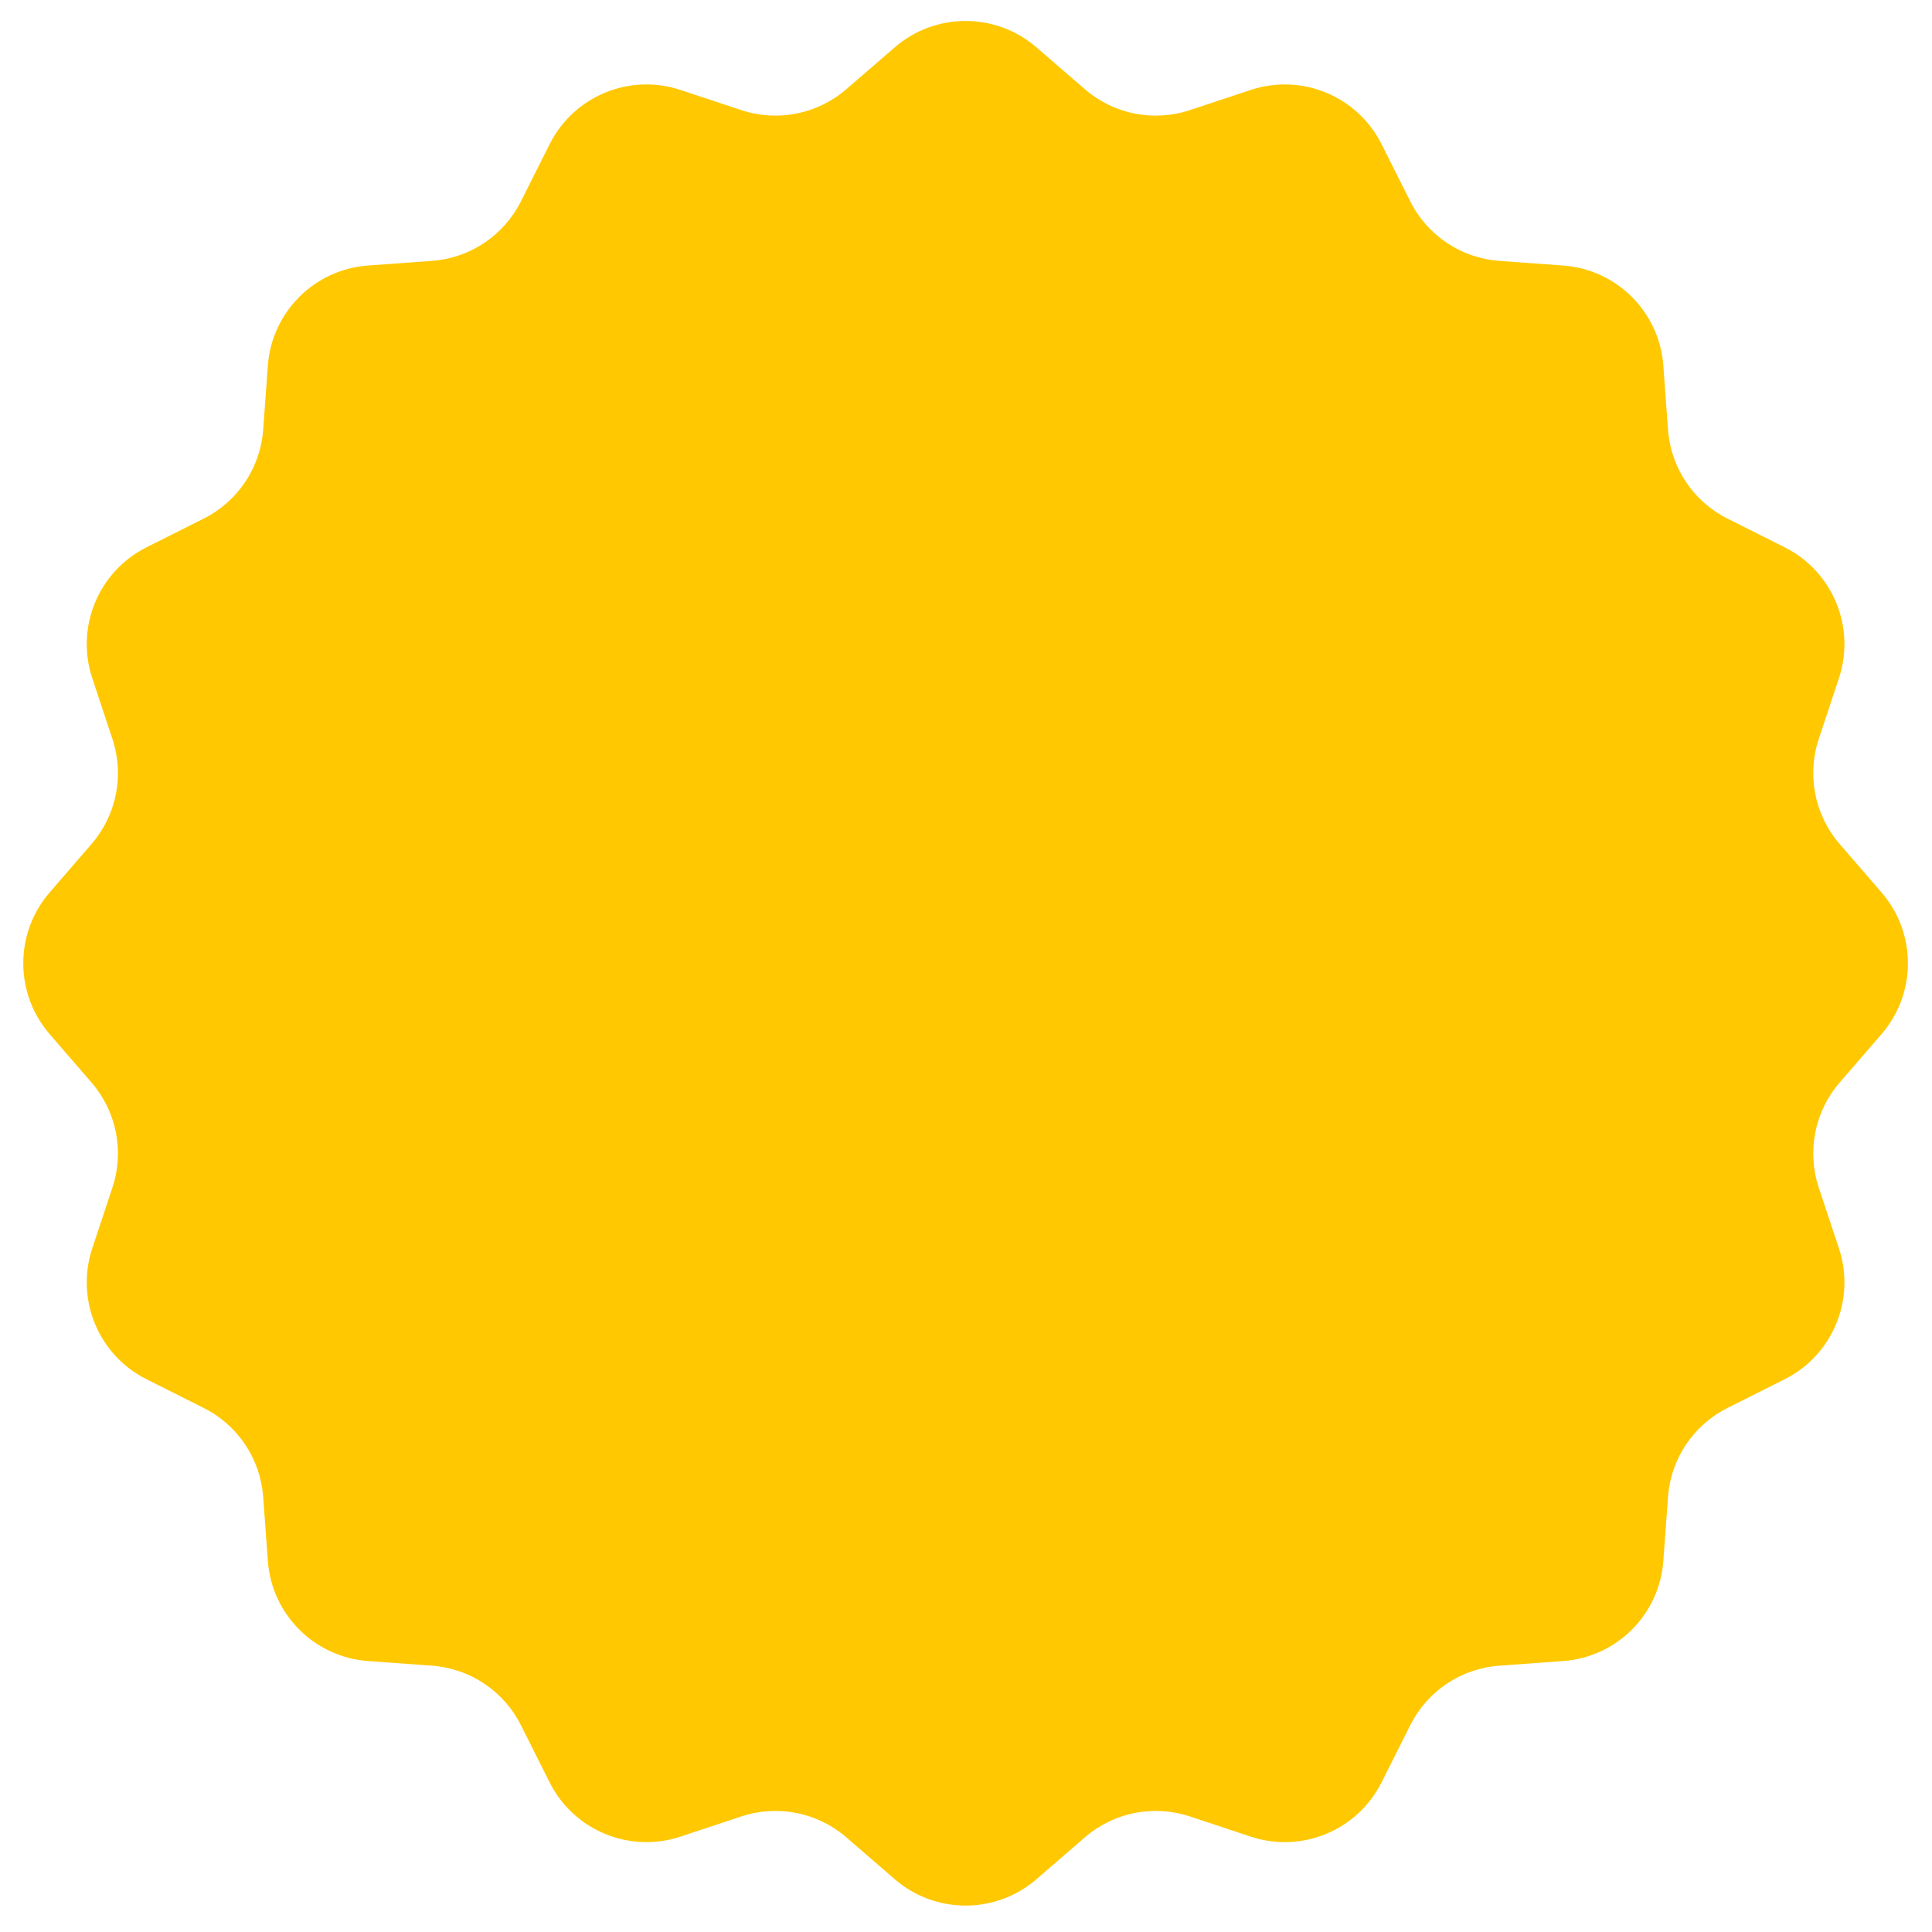<?xml version="1.0" encoding="utf-8"?>
<svg xmlns="http://www.w3.org/2000/svg" fill="none" height="100%" overflow="visible" preserveAspectRatio="none" style="display: block;" viewBox="0 0 167 167" width="100%">
<g filter="url(#filter0_d_0_172)" id="Outline">
<path d="M77.344 3.291C80.859 0.253 86.071 0.253 89.587 3.291L93.78 6.916C96.274 9.072 99.718 9.757 102.847 8.72L108.108 6.976C112.519 5.514 117.334 7.508 119.419 11.661L121.906 16.614C123.385 19.56 126.305 21.511 129.593 21.75L135.121 22.152C139.755 22.489 143.441 26.175 143.778 30.809L144.18 36.338C144.419 39.626 146.37 42.545 149.316 44.024L154.269 46.511C158.422 48.596 160.417 53.412 158.955 57.822L157.21 63.084C156.173 66.213 156.858 69.656 159.014 72.15L162.639 76.344C165.677 79.859 165.677 85.071 162.639 88.587L159.014 92.78C156.858 95.274 156.173 98.718 157.21 101.847L158.955 107.108C160.417 111.519 158.422 116.334 154.269 118.419L149.316 120.906C146.37 122.385 144.419 125.305 144.18 128.593L143.778 134.121C143.441 138.755 139.755 142.441 135.121 142.778L129.593 143.18C126.305 143.419 123.385 145.37 121.906 148.316L119.419 153.269C117.334 157.422 112.519 159.417 108.108 157.955L102.847 156.21C99.718 155.173 96.274 155.858 93.78 158.014L89.587 161.639C86.071 164.677 80.859 164.677 77.344 161.639L73.15 158.014C70.656 155.858 67.213 155.173 64.084 156.21L58.822 157.955C54.412 159.417 49.596 157.422 47.511 153.269L45.024 148.316C43.545 145.37 40.626 143.419 37.338 143.18L31.809 142.778C27.175 142.441 23.489 138.755 23.152 134.121L22.75 128.593C22.511 125.305 20.56 122.385 17.614 120.906L12.661 118.419C8.508 116.334 6.514 111.519 7.976 107.108L9.72 101.847C10.757 98.718 10.072 95.274 7.916 92.78L4.291 88.587C1.253 85.071 1.253 79.859 4.291 76.344L7.916 72.15C10.072 69.656 10.757 66.213 9.72 63.084L7.976 57.822C6.514 53.412 8.508 48.596 12.661 46.511L17.614 44.024C20.56 42.545 22.511 39.626 22.75 36.338L23.152 30.809C23.489 26.175 27.175 22.489 31.809 22.152L37.338 21.75C40.626 21.511 43.545 19.56 45.024 16.614L47.511 11.661C49.596 7.508 54.412 5.514 58.822 6.976L64.084 8.72C67.213 9.757 70.656 9.072 73.15 6.916L77.344 3.291Z" fill="#FFC800"/>
</g>
<defs>
<filter color-interpolation-filters="sRGB" filterUnits="userSpaceOnUse" height="166.105" id="filter0_d_0_172" width="166.105" x="0.412" y="0.212">
<feFlood flood-opacity="0" result="BackgroundImageFix"/>
<feColorMatrix in="SourceAlpha" result="hardAlpha" type="matrix" values="0 0 0 0 0 0 0 0 0 0 0 0 0 0 0 0 0 0 127 0"/>
<feOffset dy="0.8"/>
<feGaussianBlur stdDeviation="0.8"/>
<feComposite in2="hardAlpha" operator="out"/>
<feColorMatrix type="matrix" values="0 0 0 0 0 0 0 0 0 0 0 0 0 0 0 0 0 0 0.15 0"/>
<feBlend in2="BackgroundImageFix" mode="normal" result="effect1_dropShadow_0_172"/>
<feBlend in="SourceGraphic" in2="effect1_dropShadow_0_172" mode="normal" result="shape"/>
</filter>
</defs>
</svg>